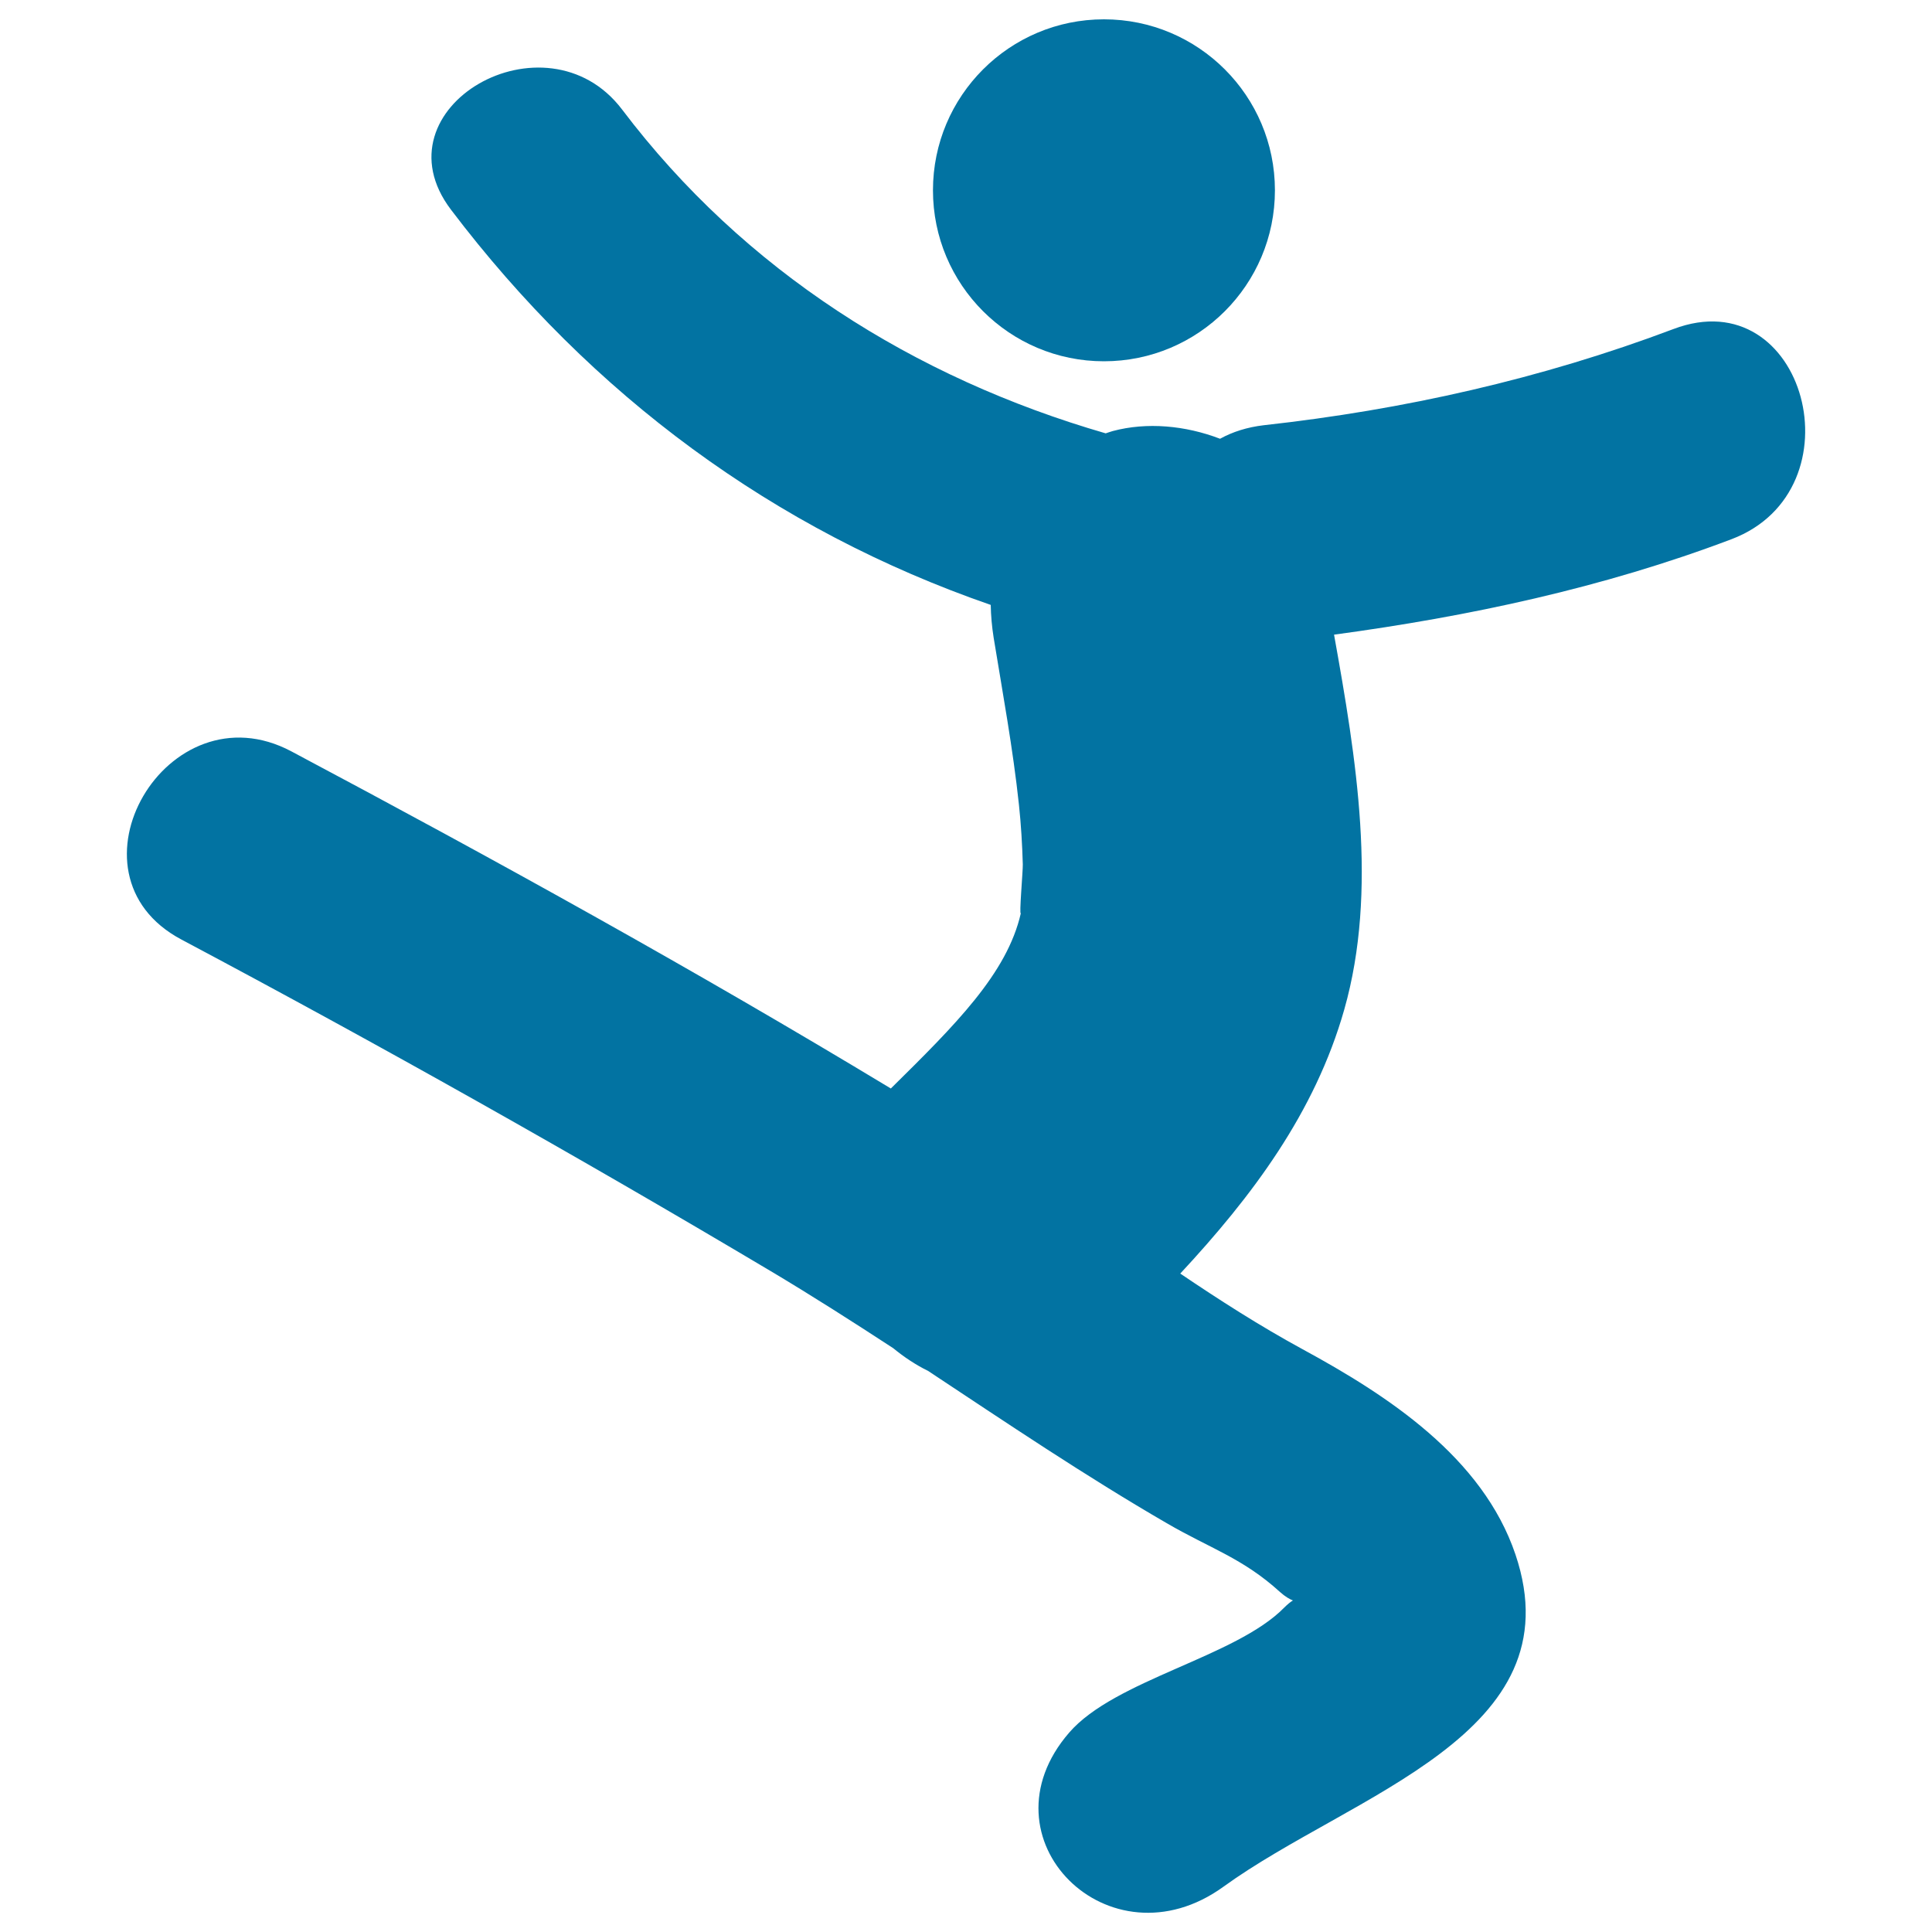 <svg xmlns="http://www.w3.org/2000/svg" viewBox="0 0 1000 1000" style="fill:#0273a2">
<title>Jumping Dancer SVG icon</title>
<g><g><path d="M866.2,170.3c-68.4,25.8-139.6,41.8-212.1,49.8c-8.5,1-16.1,3.4-22.6,7c-18-6.9-37.9-8.7-55.5-4c-1.2,0.3-2.4,0.8-3.7,1.2C473.2,195.6,385.2,140.2,322,56.7c-39.4-52-128.6-1-88.6,51.8c72.8,96.1,167.5,165.9,279.4,204.6c0.1,5.6,0.6,11.2,1.5,16.9c4.7,28.8,10,57.5,13.1,86.5c1.1,10.3,1.7,20.6,2,30.9c0.1,3.1-2,27.1-1,25.2c-7.1,31.4-34.2,58.1-67.3,90.8C359.5,502,255.4,444.5,150.8,388.9c-64.2-34.1-121.2,63.3-56.9,97.4C196.8,541,298.5,598.2,398.7,657.8c21.5,12.8,42.6,26.3,63.6,40c5.6,4.6,11.6,8.6,18.1,11.8c40.8,27,81.4,54.4,123.5,78.8c22.3,13,39.4,18.1,58.6,35.6c2.8,2.5,5,3.7,6.7,4.4c-1.2,0.7-2.7,1.9-4.5,3.7c-25.1,25.6-87.6,37.3-111.3,64.7c-47.4,54.7,20.7,122.5,79.8,79.8c66.5-48.2,182.7-78.6,151.2-172c-17-50.3-66.1-82.3-110.3-106.3c-22.4-12.2-43.2-25.6-63.2-39.1c37.1-39.9,69.7-83.2,84.9-136.7c17.5-61.7,6.2-130-5.3-194c70.1-9.5,139.1-24.2,205.7-49.4C963.5,253.6,934.4,144.5,866.2,170.3z"/><circle cx="571.4" cy="98.5" r="88.5"/></g></g>
</svg>